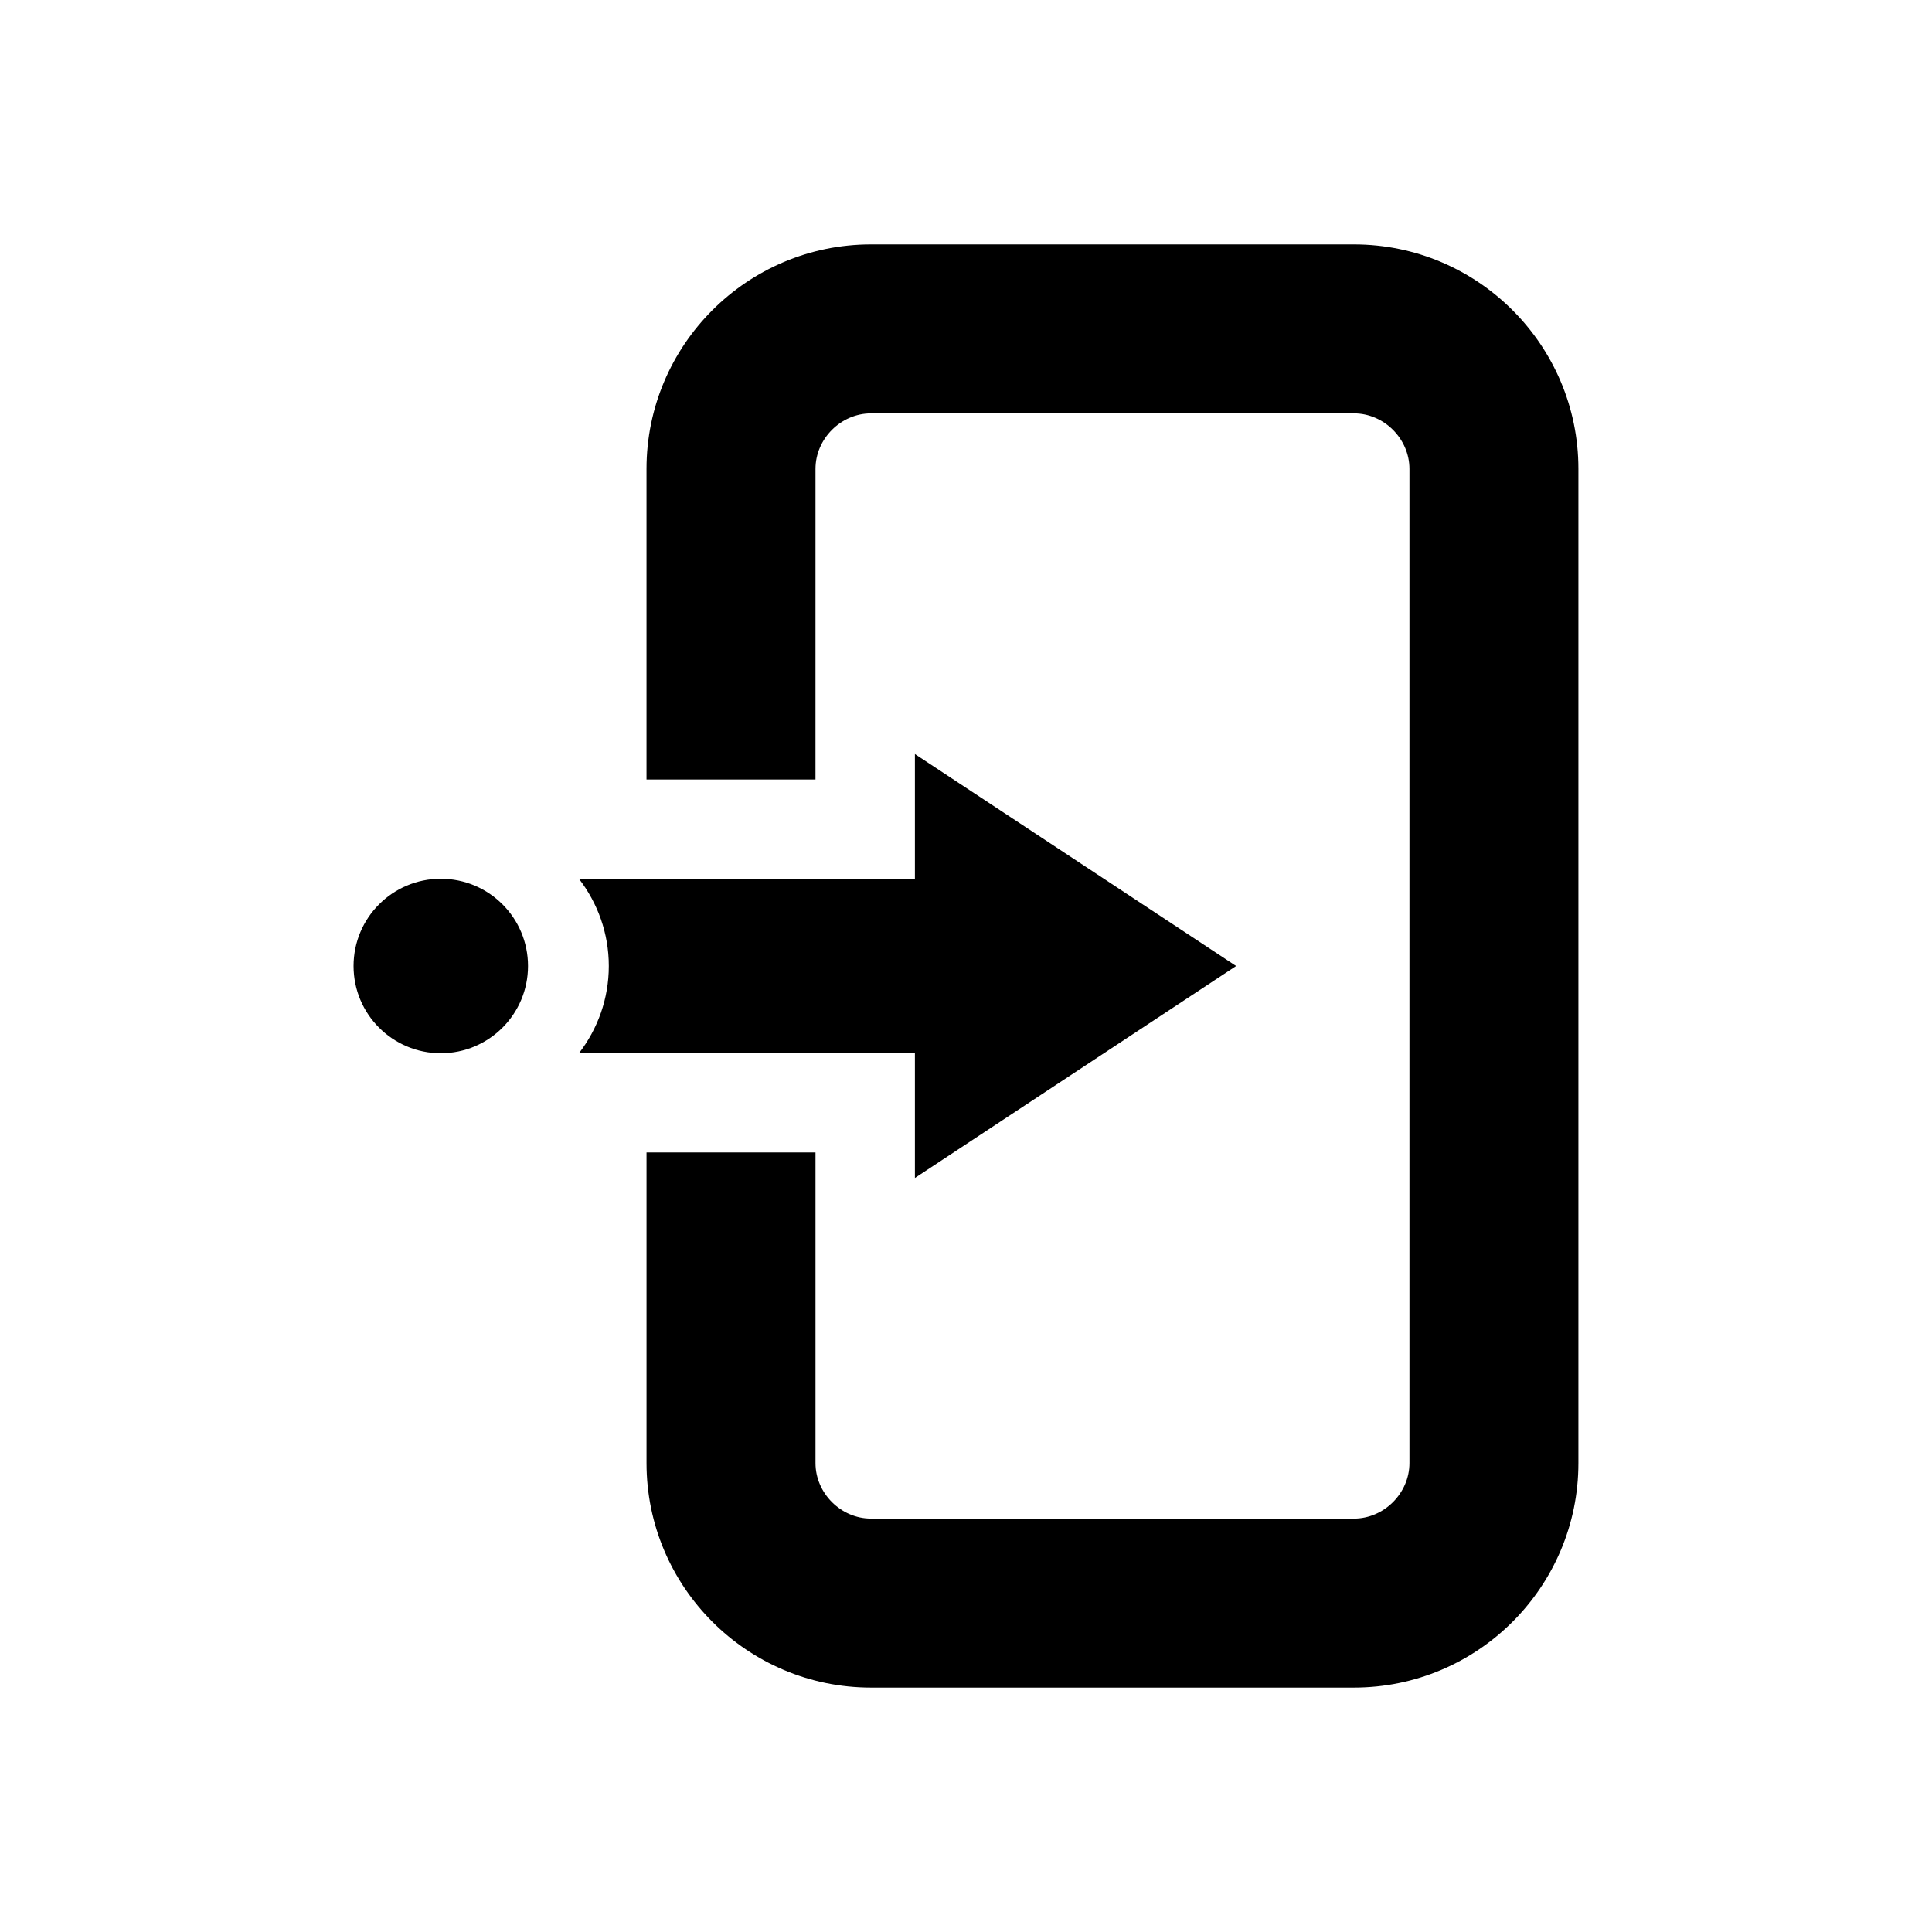 <?xml version="1.0" encoding="UTF-8"?>
<!-- Uploaded to: ICON Repo, www.iconrepo.com, Generator: ICON Repo Mixer Tools -->
<svg fill="#000000" width="800px" height="800px" version="1.1" viewBox="144 144 512 512" xmlns="http://www.w3.org/2000/svg">
 <g>
  <path d="m283.93 400c0 12.766-10.352 23.117-23.117 23.117-12.77 0-23.117-10.352-23.117-23.117 0-12.77 10.348-23.117 23.117-23.117 12.766 0 23.117 10.348 23.117 23.117"/>
  <path d="m386.46 423.12v33.055l85.125-56.172-85.125-56.176v33.055l-89.031 0.004c4.941 6.41 7.914 14.414 7.914 23.117s-2.973 16.707-7.914 23.117z"/>
  <path d="m502.81 208.77h-127.99c-32.805 0-59.488 26.688-59.488 59.488v82.32h44.781l0.004-82.32c0-7.973 6.734-14.707 14.703-14.707h127.99c7.969 0 14.707 6.734 14.707 14.707v263.48c0 7.969-6.734 14.707-14.707 14.707l-127.99-0.004c-7.969 0-14.703-6.734-14.703-14.707v-82.316h-44.781v82.32c0 32.801 26.684 59.488 59.488 59.488h127.98c32.805 0 59.488-26.688 59.488-59.488v-263.48c0-32.801-26.688-59.488-59.488-59.488z"/>
 </g>
</svg>
